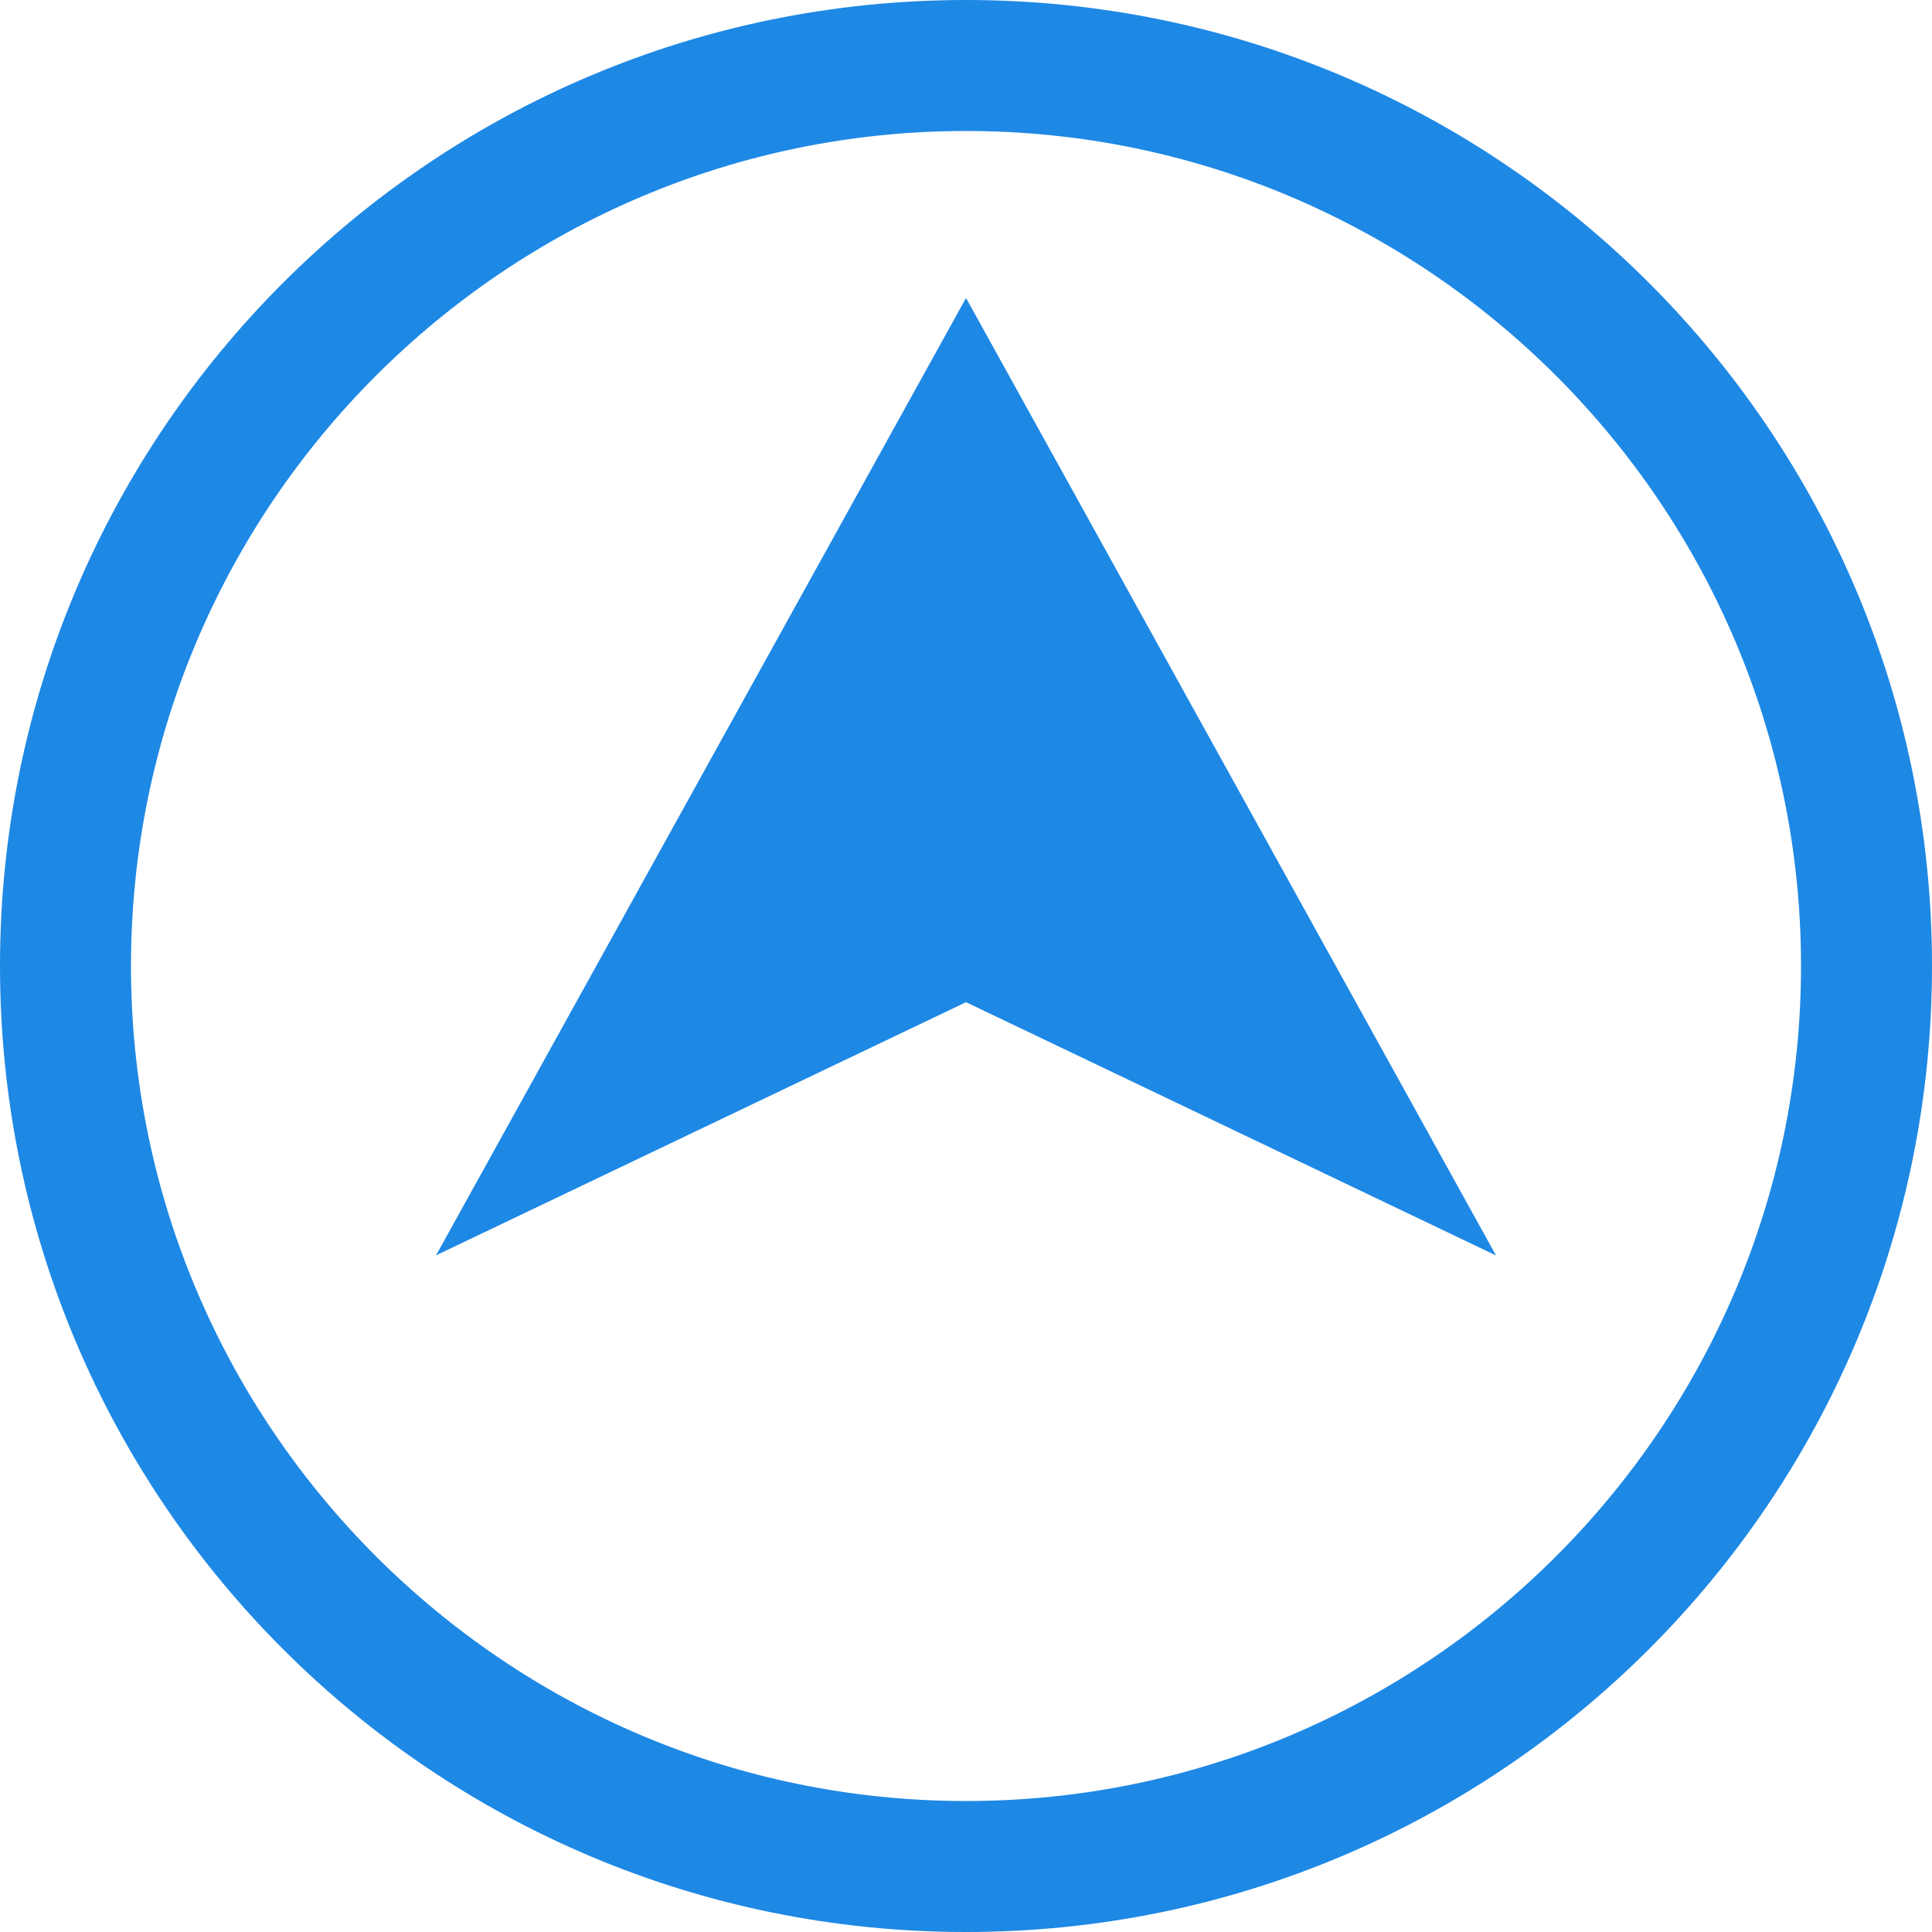 <svg xmlns="http://www.w3.org/2000/svg" viewBox="0 0 479.586 479.586"><g fill="#1e88e5"><path d="M239.793 0C107.362 0 0 107.362 0 239.793s107.362 239.793 239.793 239.793 239.793-107.362 239.793-239.793S372.224 0 239.793 0zm0 447.072c-114.296 0-207.279-92.983-207.279-207.279S125.497 32.514 239.793 32.514s207.279 92.983 207.279 207.279-92.983 207.279-207.279 207.279z"/><path d="M108.24 311.617l131.561-62.842 131.561 62.875L239.801 73.97z"/></g></svg>